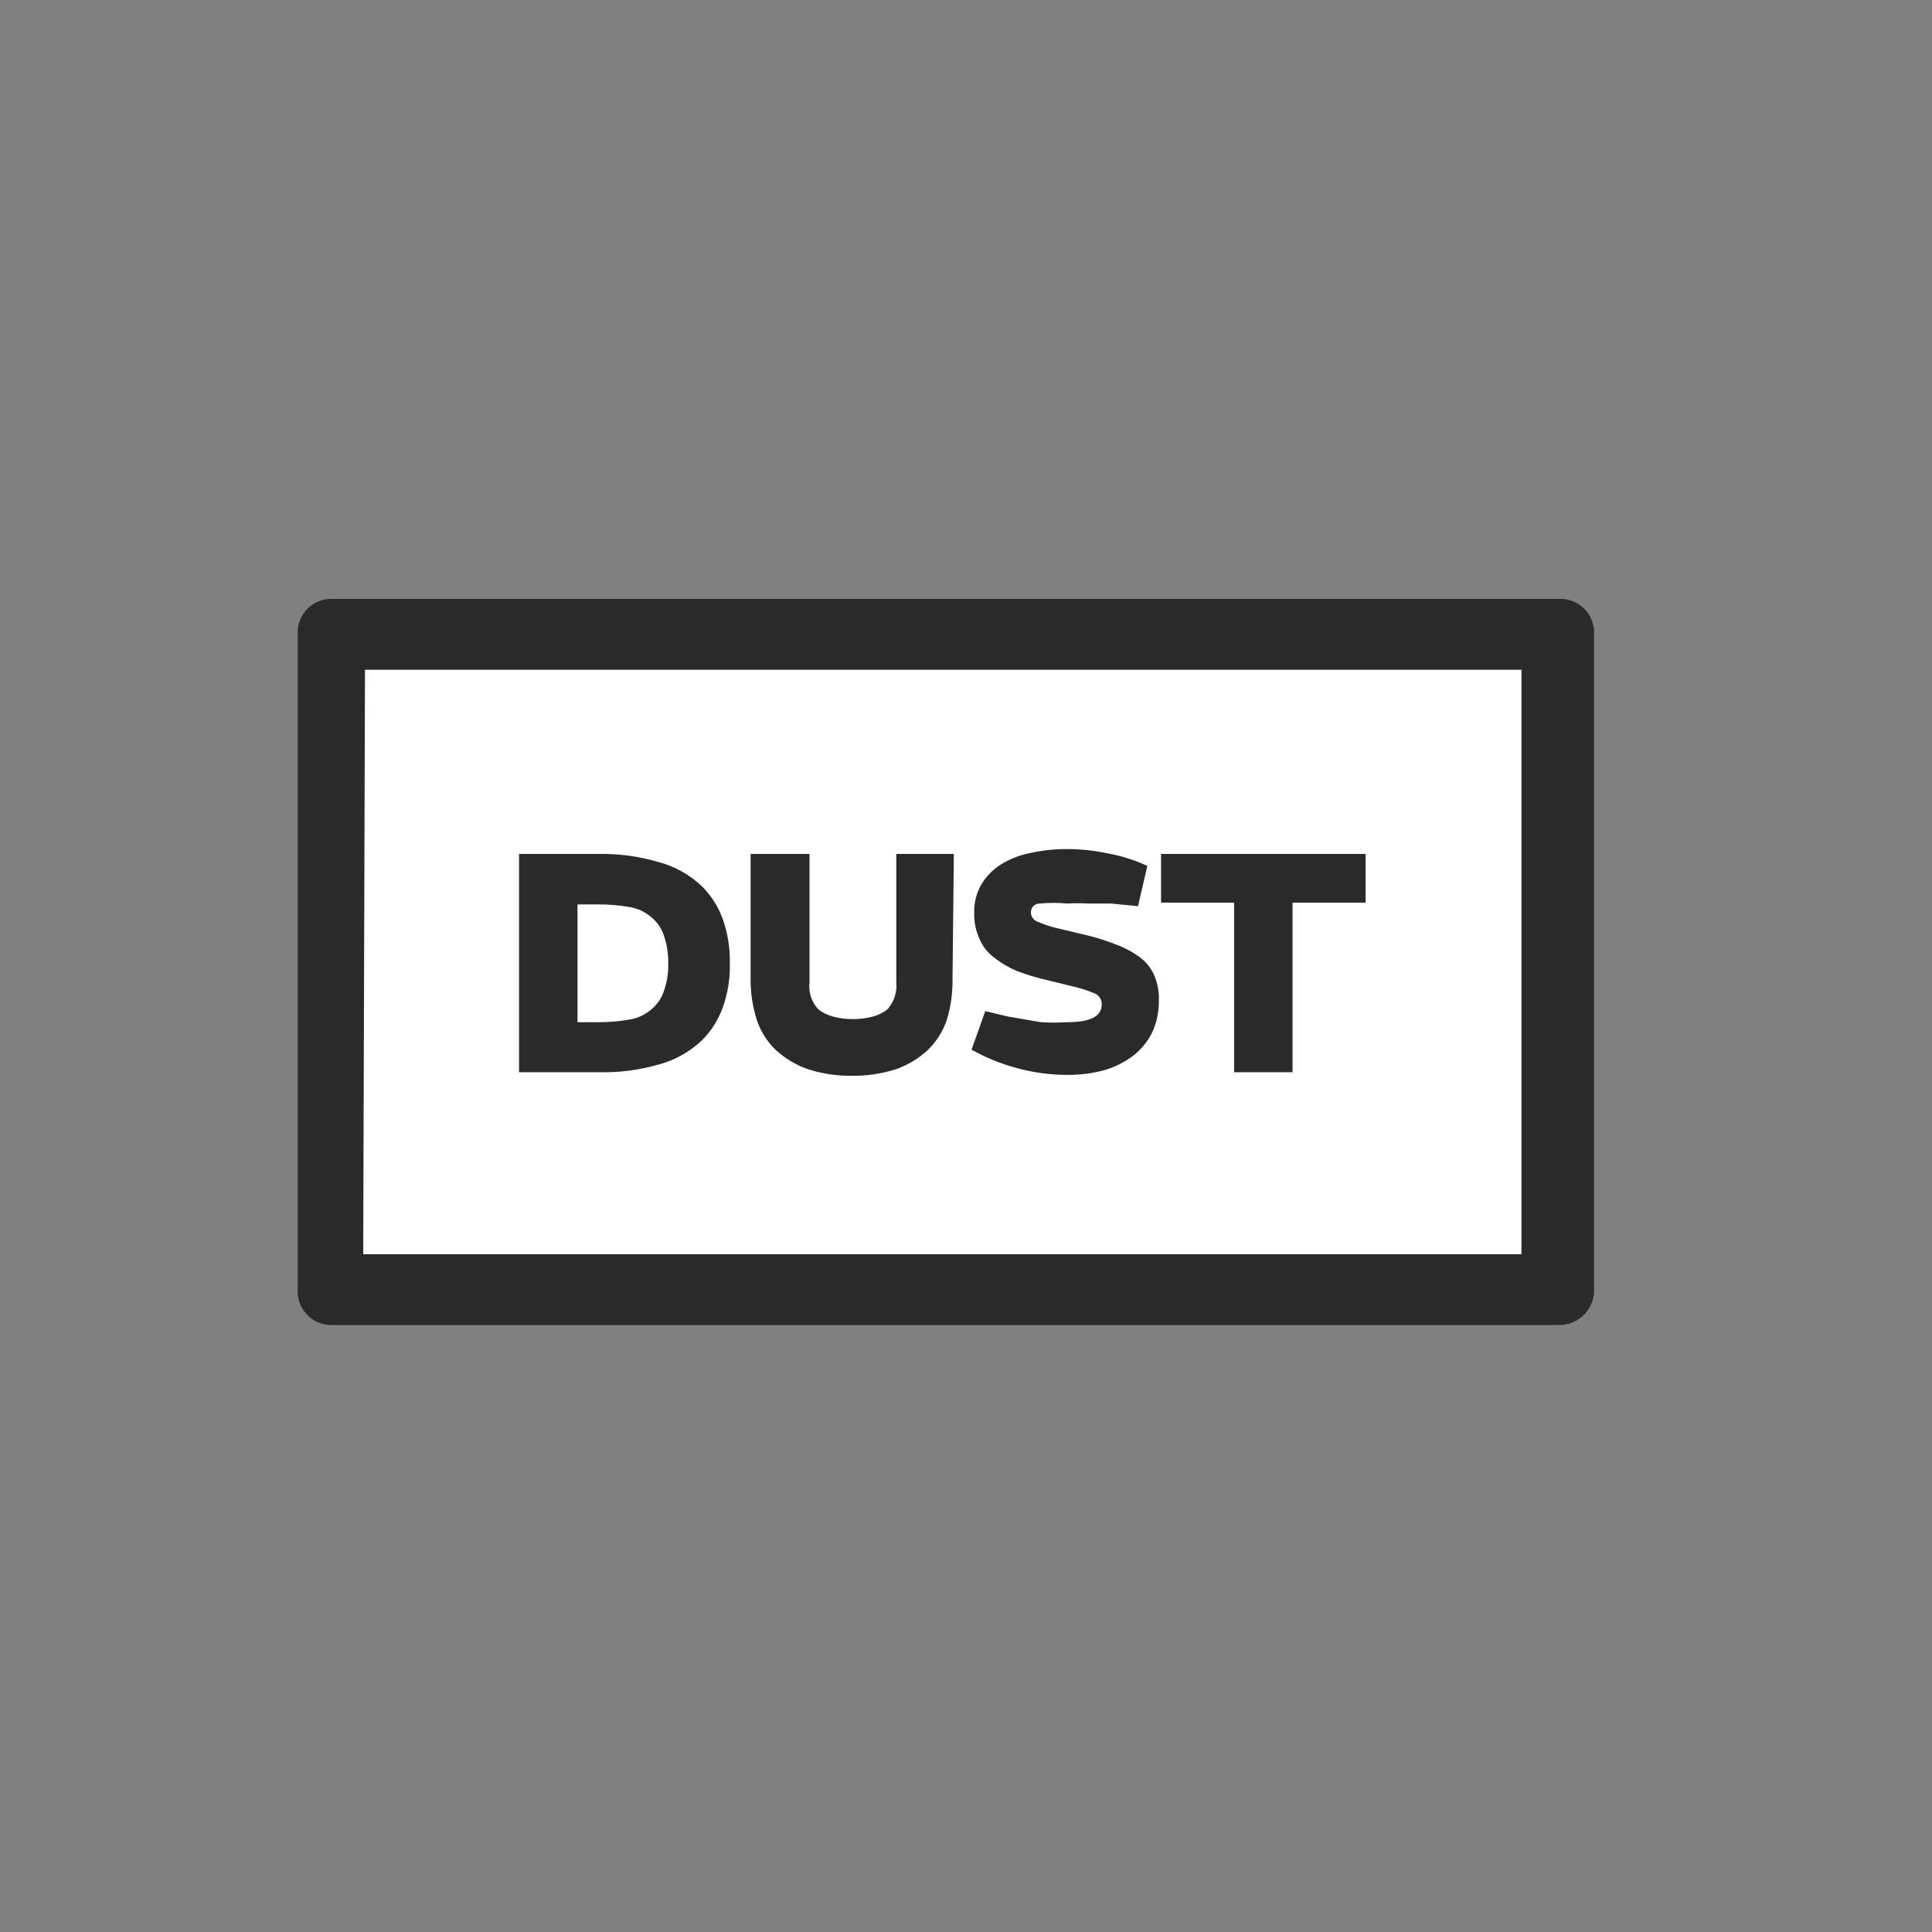 <svg width="48" height="48" viewBox="0 0 48 48" fill="none" xmlns="http://www.w3.org/2000/svg">
<rect x="0" y="0" width="48" height="48" fill="#808080" stroke="none"/>
<path fill-rule="evenodd" clip-rule="evenodd" d="M9 16H38V32H9V16Z" fill="white"/>
<path d="M38.724 14.88C38.841 14.874 38.959 14.892 39.068 14.934C39.178 14.976 39.277 15.041 39.36 15.124C39.443 15.207 39.508 15.306 39.55 15.416C39.592 15.525 39.61 15.643 39.604 15.76V32.128C39.585 32.347 39.483 32.55 39.32 32.697C39.157 32.844 38.944 32.924 38.724 32.92H8.276C8.159 32.926 8.042 32.908 7.932 32.866C7.822 32.824 7.723 32.759 7.64 32.676C7.557 32.593 7.492 32.494 7.45 32.384C7.408 32.275 7.39 32.157 7.396 32.04V15.76C7.39 15.643 7.408 15.525 7.45 15.416C7.492 15.306 7.557 15.207 7.64 15.124C7.723 15.041 7.822 14.976 7.932 14.934C8.042 14.892 8.159 14.874 8.276 14.88H38.724ZM9.024 31.16H37.8V16.64H9.068L9.024 31.16Z" fill="#2A2A2A"/>
<path d="M12.896 26.639V21.216H14.876C15.375 21.207 15.872 21.274 16.35 21.414C16.763 21.522 17.142 21.734 17.45 22.03C17.675 22.258 17.848 22.532 17.956 22.833C18.081 23.186 18.141 23.559 18.132 23.933C18.142 24.307 18.083 24.681 17.956 25.033C17.848 25.334 17.675 25.608 17.45 25.836C17.142 26.132 16.763 26.344 16.35 26.452C15.87 26.588 15.374 26.652 14.876 26.639H12.896ZM14.832 25.396C15.105 25.399 15.377 25.377 15.646 25.33C15.851 25.296 16.041 25.204 16.196 25.066C16.334 24.95 16.436 24.797 16.493 24.626C16.571 24.403 16.608 24.169 16.603 23.933C16.606 23.697 16.569 23.463 16.493 23.24C16.436 23.069 16.334 22.916 16.196 22.8C16.041 22.662 15.851 22.57 15.646 22.536C15.377 22.489 15.105 22.467 14.832 22.47H14.348V25.396H14.832ZM23.665 24.307C23.672 24.657 23.625 25.007 23.522 25.341C23.427 25.625 23.265 25.881 23.049 26.089C22.823 26.298 22.558 26.459 22.268 26.562C21.913 26.676 21.541 26.732 21.168 26.727C20.795 26.733 20.423 26.677 20.068 26.562C19.775 26.459 19.506 26.298 19.276 26.089C19.06 25.882 18.898 25.625 18.803 25.341C18.697 25.007 18.645 24.658 18.649 24.307V21.216H20.112V24.406C20.082 24.651 20.163 24.896 20.332 25.077C20.436 25.159 20.556 25.219 20.684 25.253C20.852 25.299 21.026 25.321 21.201 25.319C21.368 25.32 21.535 25.298 21.696 25.253C21.824 25.219 21.944 25.159 22.048 25.077C22.129 24.986 22.19 24.88 22.228 24.765C22.266 24.649 22.28 24.527 22.268 24.406V21.216H23.698L23.665 24.307ZM25.029 25.253L25.865 25.396C26.081 25.41 26.298 25.41 26.514 25.396C27.086 25.396 27.372 25.253 27.372 24.956C27.374 24.898 27.359 24.84 27.327 24.791C27.296 24.742 27.25 24.703 27.196 24.681C27.004 24.601 26.805 24.539 26.602 24.494L26.063 24.362C25.798 24.303 25.537 24.226 25.282 24.131C25.073 24.045 24.877 23.93 24.699 23.79C24.538 23.672 24.413 23.512 24.336 23.328C24.244 23.128 24.199 22.91 24.204 22.69C24.195 22.44 24.256 22.192 24.38 21.975C24.5 21.775 24.666 21.605 24.864 21.48C25.086 21.34 25.332 21.244 25.59 21.194C25.893 21.126 26.203 21.093 26.514 21.095C26.858 21.095 27.201 21.132 27.537 21.205C27.871 21.266 28.197 21.37 28.505 21.513L28.274 22.514L27.603 22.448H27.042C26.866 22.438 26.69 22.438 26.514 22.448C26.287 22.426 26.059 22.426 25.832 22.448C25.689 22.448 25.612 22.558 25.612 22.679C25.619 22.779 25.683 22.865 25.777 22.899C25.954 22.976 26.138 23.035 26.327 23.075L26.833 23.196C27.133 23.26 27.427 23.348 27.713 23.46C27.933 23.54 28.14 23.651 28.329 23.79C28.484 23.907 28.605 24.062 28.681 24.241C28.763 24.44 28.801 24.654 28.791 24.868C28.795 25.138 28.739 25.404 28.626 25.649C28.516 25.872 28.359 26.067 28.164 26.221C27.95 26.385 27.708 26.508 27.449 26.584C27.152 26.666 26.844 26.706 26.536 26.705C26.097 26.707 25.66 26.648 25.238 26.529C24.854 26.425 24.484 26.274 24.138 26.078L24.479 25.121L25.029 25.253ZM30.661 22.426H28.846V21.216H33.928V22.426H32.113V26.639H30.661V22.426Z" fill="#2A2A2A"/>
</svg>
